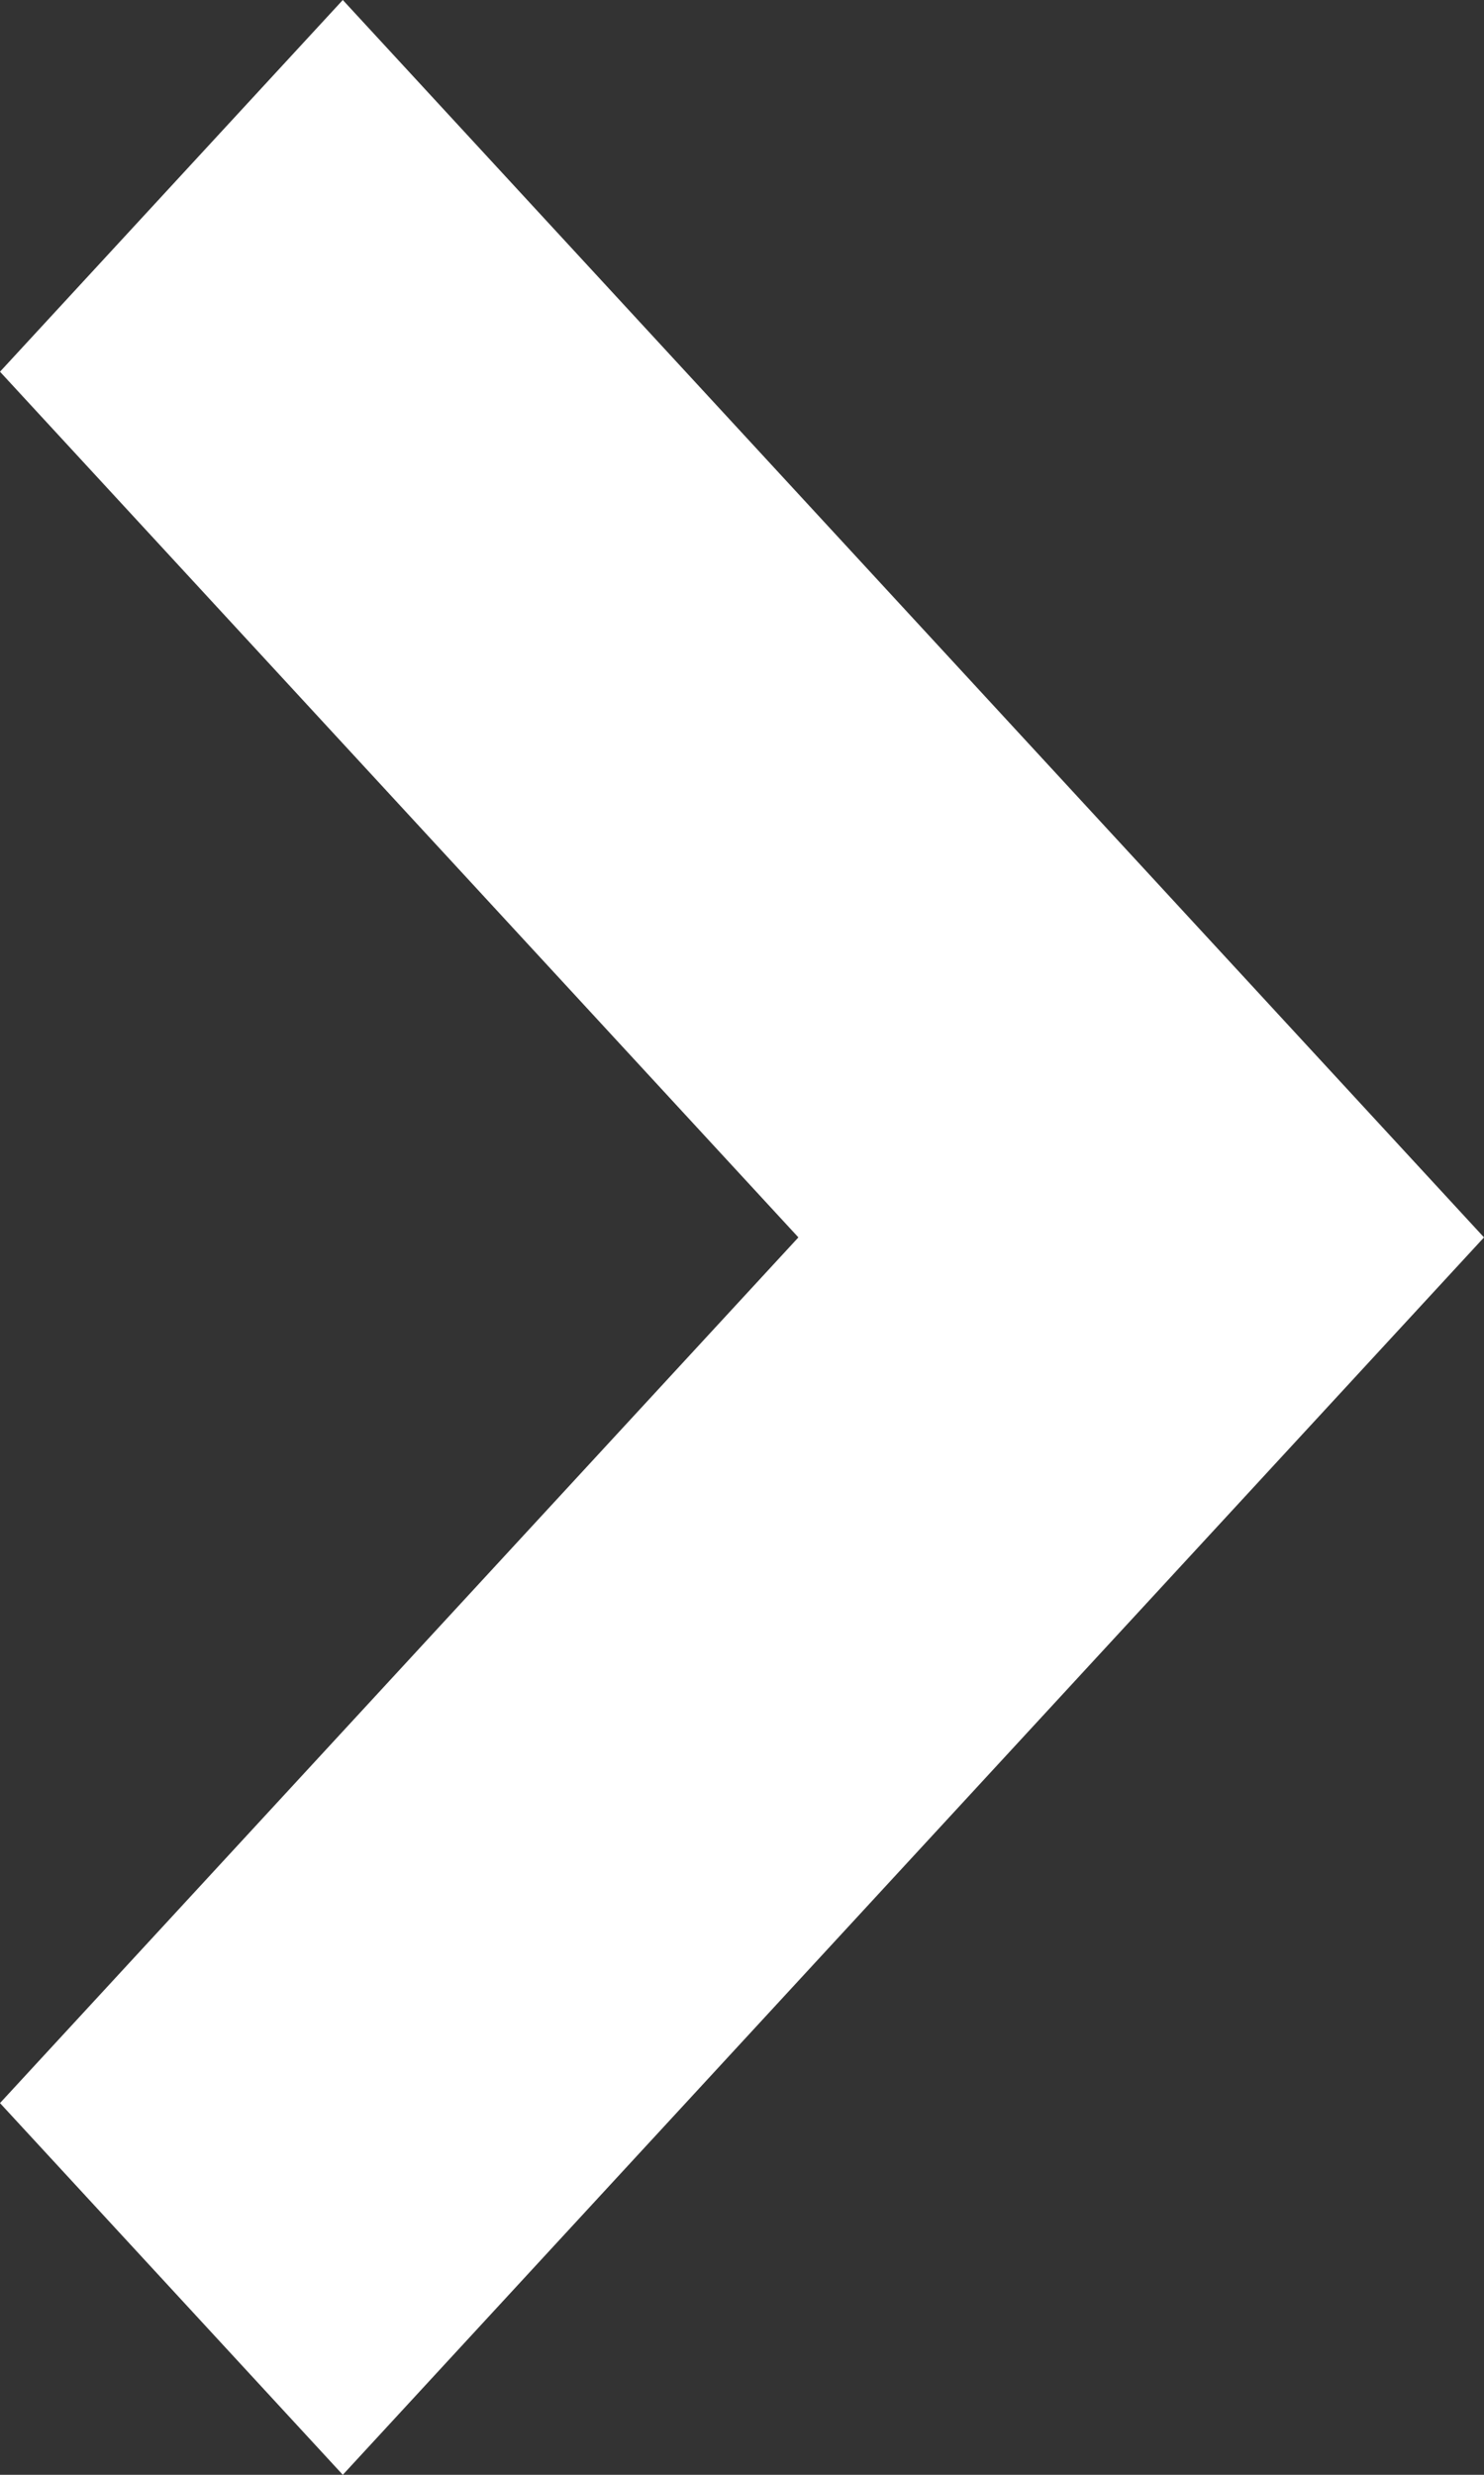 <?xml version="1.0" encoding="UTF-8"?>
<svg width="6px" height="10px" viewBox="0 0 6 10" version="1.1" xmlns="http://www.w3.org/2000/svg" xmlns:xlink="http://www.w3.org/1999/xlink">
    <rect x="0" y="0" width="6" height="10" fill="#333333" stroke="none"/>
    <!-- Generator: sketchtool 54.1 (76490) - https://sketchapp.com -->
    <title>F3729185-5F8F-4A2B-86CD-EA649AEA3F79</title>
    <desc>Created with sketchtool.</desc>
    <defs>
        <polygon id="path-1" points="9 15.498 12.228 12 9 8.502 10.386 7 15 12 10.386 17"></polygon>
    </defs>
    <g id="Page-1" stroke="none" stroke-width="1" fill="none" fill-rule="evenodd">
        <g id="" transform="translate(-266, -297)">
            <g id="Icon/Arrow/Right-sml" transform="translate(257, 290)">
                <polygon id="Bounding-Box" points="0 0 24 0 24 24 0 24"></polygon>
                <mask id="mask-2" fill="white">
                    <use xlink:href="#path-1"></use>
                </mask>
                <use id="Arrow" fill="#ffffff" xlink:href="#path-1"></use>
            </g>
        </g>
    </g>
</svg>